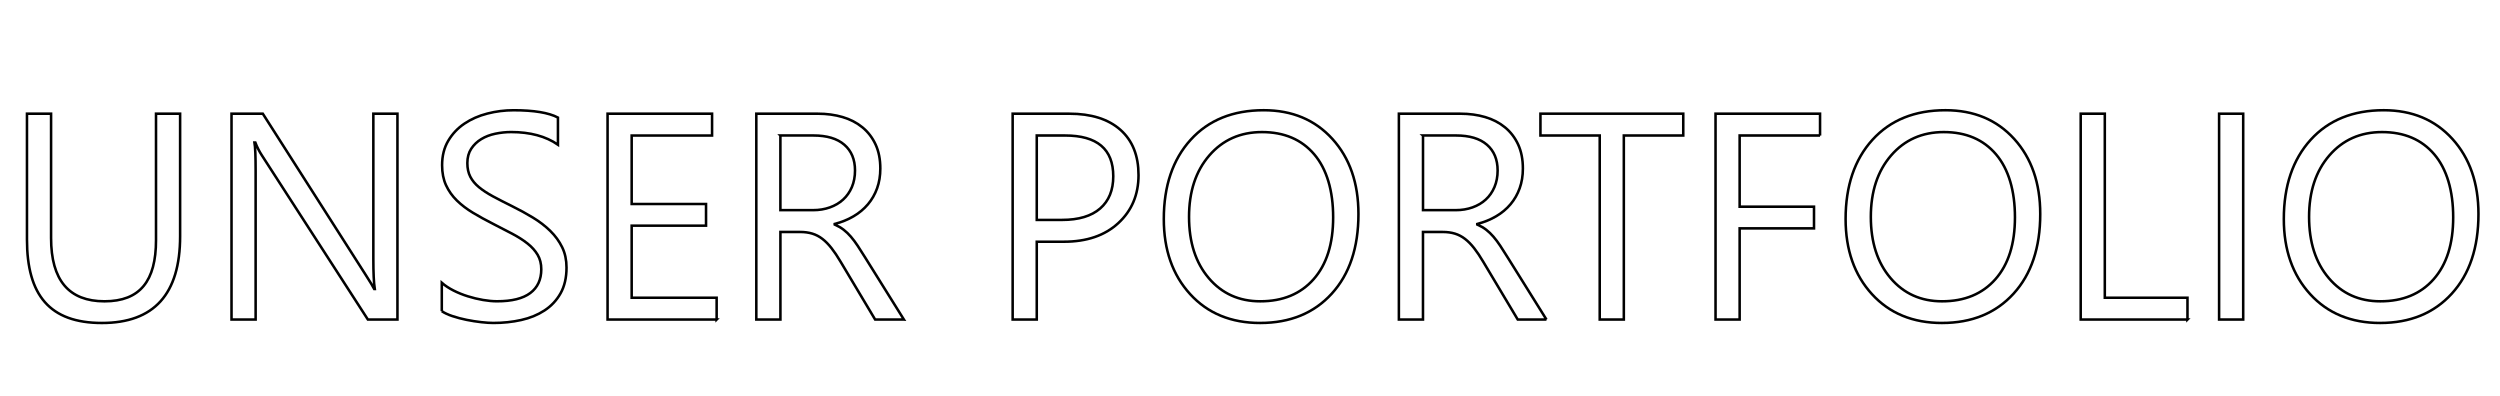 <?xml version="1.0" encoding="UTF-8"?>
<svg id="Ebene_1" xmlns="http://www.w3.org/2000/svg" viewBox="0 0 978 155">
  <defs>
    <style>
      .cls-1 {
        stroke: #000;
      }

      .cls-1, .cls-2 {
        fill: none;
      }

      .cls-3 {
        isolation: isolate;
      }
    </style>
  </defs>
  <g id="Unser_portfolio" class="cls-3">
    <g class="cls-3">
      <path class="cls-1" d="M70.46,92.43c0,22.61-10.2,33.92-30.6,33.92s-29.31-10.87-29.31-32.62v-49.25h9.43v48.63c0,16.51,6.96,24.76,20.89,24.76s20.16-7.97,20.16-23.92v-49.47h9.43v47.95Z"/>
      <path class="cls-1" d="M155.48,125h-11.57l-41.44-64.18c-1.05-1.61-1.91-3.29-2.58-5.05h-.34c.3,1.72.45,5.41.45,11.06v58.17h-9.43V44.48h12.24l40.32,63.17c1.68,2.62,2.77,4.42,3.26,5.39h.22c-.37-2.32-.56-6.27-.56-11.85v-56.71h9.43v80.52Z"/>
      <path class="cls-1" d="M172.83,121.74v-11.12c1.27,1.12,2.8,2.13,4.58,3.03,1.78.9,3.65,1.66,5.62,2.27,1.96.62,3.94,1.09,5.92,1.43,1.98.34,3.82.51,5.5.51,5.8,0,10.14-1.08,13-3.23,2.86-2.15,4.3-5.25,4.3-9.29,0-2.17-.48-4.06-1.43-5.67-.96-1.61-2.27-3.08-3.96-4.41-1.68-1.33-3.68-2.6-5.98-3.82-2.3-1.22-4.78-2.5-7.44-3.85-2.81-1.42-5.43-2.86-7.86-4.32-2.43-1.46-4.55-3.07-6.35-4.83-1.8-1.76-3.21-3.75-4.24-5.98-1.03-2.23-1.54-4.84-1.54-7.83,0-3.67.8-6.86,2.41-9.57,1.61-2.71,3.72-4.95,6.35-6.71,2.62-1.76,5.61-3.07,8.96-3.93,3.35-.86,6.77-1.29,10.25-1.29,7.94,0,13.72.95,17.35,2.86v10.61c-4.75-3.29-10.86-4.94-18.31-4.94-2.06,0-4.12.22-6.18.65-2.06.43-3.89,1.13-5.5,2.11-1.61.97-2.92,2.23-3.93,3.76-1.01,1.54-1.52,3.41-1.52,5.62,0,2.06.38,3.84,1.15,5.33.77,1.5,1.9,2.86,3.4,4.1,1.5,1.24,3.32,2.43,5.47,3.59,2.15,1.16,4.63,2.43,7.44,3.82,2.88,1.42,5.62,2.92,8.2,4.49s4.85,3.31,6.79,5.22c1.95,1.91,3.49,4.03,4.63,6.35,1.14,2.32,1.71,4.98,1.71,7.97,0,3.97-.78,7.33-2.33,10.08-1.55,2.75-3.65,4.99-6.29,6.71-2.64,1.72-5.68,2.97-9.12,3.73-3.44.77-7.08,1.15-10.89,1.15-1.27,0-2.85-.1-4.72-.31-1.87-.21-3.78-.51-5.73-.9-1.95-.39-3.79-.88-5.53-1.46-1.74-.58-3.14-1.23-4.18-1.94Z"/>
      <path class="cls-1" d="M280.36,125h-42.68V44.48h40.88v8.54h-31.45v26.78h29.09v8.48h-29.09v28.19h33.24v8.54Z"/>
      <path class="cls-1" d="M353.58,125h-11.23l-13.48-22.57c-1.23-2.1-2.43-3.88-3.59-5.36-1.16-1.48-2.35-2.69-3.56-3.62-1.22-.94-2.53-1.62-3.93-2.05-1.4-.43-2.99-.65-4.74-.65h-7.75v34.25h-9.43V44.48h24.03c3.52,0,6.77.44,9.74,1.32,2.98.88,5.56,2.22,7.75,4.02s3.9,4.03,5.14,6.71c1.24,2.68,1.85,5.81,1.85,9.41,0,2.81-.42,5.38-1.26,7.72-.84,2.34-2.04,4.43-3.59,6.26s-3.42,3.4-5.62,4.69c-2.19,1.29-4.65,2.29-7.38,3v.22c1.35.6,2.52,1.28,3.51,2.05.99.77,1.94,1.68,2.83,2.72.9,1.05,1.79,2.24,2.67,3.57.88,1.33,1.86,2.87,2.95,4.63l15.11,24.2ZM305.29,53.01v29.2h12.8c2.36,0,4.54-.36,6.54-1.07,2-.71,3.73-1.73,5.19-3.06,1.46-1.33,2.6-2.96,3.43-4.89.82-1.93,1.23-4.09,1.23-6.49,0-4.3-1.39-7.67-4.18-10.08-2.79-2.42-6.82-3.62-12.1-3.62h-12.92Z"/>
      <path class="cls-1" d="M405.58,94.57v30.43h-9.43V44.48h22.12c8.61,0,15.28,2.1,20.02,6.29,4.74,4.19,7.1,10.11,7.1,17.74s-2.63,13.89-7.89,18.75c-5.26,4.87-12.36,7.3-21.31,7.3h-10.61ZM405.58,53.01v33.02h9.88c6.51,0,11.48-1.49,14.91-4.46,3.43-2.98,5.14-7.18,5.14-12.61,0-10.63-6.29-15.95-18.87-15.95h-11.06Z"/>
      <path class="cls-1" d="M493.01,126.35c-11.42,0-20.56-3.76-27.43-11.29-6.87-7.52-10.3-17.31-10.3-29.37,0-12.95,3.5-23.28,10.5-31,7-7.71,16.53-11.57,28.58-11.57,11.12,0,20.07,3.74,26.87,11.23,6.79,7.49,10.19,17.28,10.19,29.37,0,13.14-3.48,23.53-10.44,31.16s-16.28,11.46-27.96,11.46ZM493.68,51.67c-8.46,0-15.33,3.05-20.61,9.15-5.28,6.1-7.92,14.11-7.92,24.03s2.57,17.9,7.72,23.95c5.15,6.05,11.86,9.07,20.13,9.07,8.83,0,15.8-2.88,20.89-8.65,5.09-5.76,7.64-13.83,7.64-24.2s-2.47-18.85-7.41-24.65-11.75-8.7-20.44-8.7Z"/>
      <path class="cls-1" d="M604.97,125h-11.23l-13.48-22.57c-1.24-2.1-2.43-3.88-3.59-5.36-1.16-1.48-2.35-2.69-3.57-3.62-1.22-.94-2.53-1.62-3.93-2.05-1.4-.43-2.99-.65-4.75-.65h-7.75v34.25h-9.43V44.48h24.03c3.52,0,6.77.44,9.74,1.32,2.98.88,5.56,2.22,7.75,4.02,2.19,1.8,3.9,4.03,5.14,6.71,1.24,2.68,1.85,5.81,1.85,9.41,0,2.81-.42,5.38-1.26,7.72-.84,2.34-2.04,4.43-3.59,6.26-1.55,1.83-3.42,3.4-5.62,4.69-2.19,1.29-4.65,2.29-7.38,3v.22c1.35.6,2.52,1.28,3.51,2.05.99.77,1.94,1.68,2.83,2.72.9,1.05,1.79,2.24,2.67,3.57.88,1.33,1.86,2.87,2.95,4.63l15.11,24.2ZM556.68,53.01v29.2h12.8c2.36,0,4.54-.36,6.54-1.07,2-.71,3.73-1.73,5.19-3.06,1.46-1.33,2.6-2.96,3.42-4.89.82-1.93,1.24-4.09,1.24-6.49,0-4.3-1.4-7.67-4.18-10.08-2.79-2.42-6.82-3.62-12.1-3.62h-12.92Z"/>
      <path class="cls-1" d="M658.49,53.01h-23.25v71.99h-9.43V53.01h-23.19v-8.54h55.87v8.54Z"/>
      <path class="cls-1" d="M712,53.01h-31.45v27.85h29.09v8.48h-29.09v35.66h-9.43V44.48h40.88v8.54Z"/>
      <path class="cls-1" d="M759.73,126.35c-11.42,0-20.56-3.76-27.43-11.29-6.87-7.52-10.3-17.31-10.3-29.37,0-12.95,3.5-23.28,10.5-31,7-7.71,16.53-11.57,28.58-11.57,11.12,0,20.07,3.74,26.87,11.23,6.79,7.49,10.19,17.28,10.19,29.37,0,13.14-3.48,23.53-10.44,31.16s-16.28,11.46-27.96,11.46ZM760.4,51.67c-8.46,0-15.33,3.05-20.61,9.15-5.28,6.1-7.92,14.11-7.92,24.03s2.57,17.9,7.72,23.95c5.15,6.05,11.86,9.07,20.13,9.07,8.83,0,15.8-2.88,20.89-8.65,5.09-5.76,7.64-13.83,7.64-24.2s-2.47-18.85-7.41-24.65-11.75-8.7-20.44-8.7Z"/>
      <path class="cls-1" d="M855.75,125h-41.78V44.48h9.43v71.99h32.34v8.54Z"/>
      <path class="cls-1" d="M877.54,125h-9.43V44.48h9.43v80.52Z"/>
      <path class="cls-1" d="M931.16,126.35c-11.42,0-20.56-3.76-27.43-11.29-6.87-7.52-10.3-17.31-10.3-29.37,0-12.95,3.5-23.28,10.5-31,7-7.71,16.53-11.57,28.58-11.57,11.12,0,20.07,3.74,26.87,11.23,6.79,7.49,10.19,17.28,10.19,29.37,0,13.14-3.48,23.53-10.44,31.16s-16.28,11.46-27.96,11.46ZM931.84,51.67c-8.46,0-15.33,3.05-20.61,9.15-5.28,6.1-7.92,14.11-7.92,24.03s2.57,17.9,7.72,23.95c5.15,6.05,11.86,9.07,20.13,9.07,8.83,0,15.8-2.88,20.89-8.65,5.09-5.76,7.64-13.83,7.64-24.2s-2.47-18.85-7.41-24.65-11.75-8.7-20.44-8.7Z"/>
    </g>
  </g>
  <rect class="cls-2" width="978" height="155"/>
</svg>